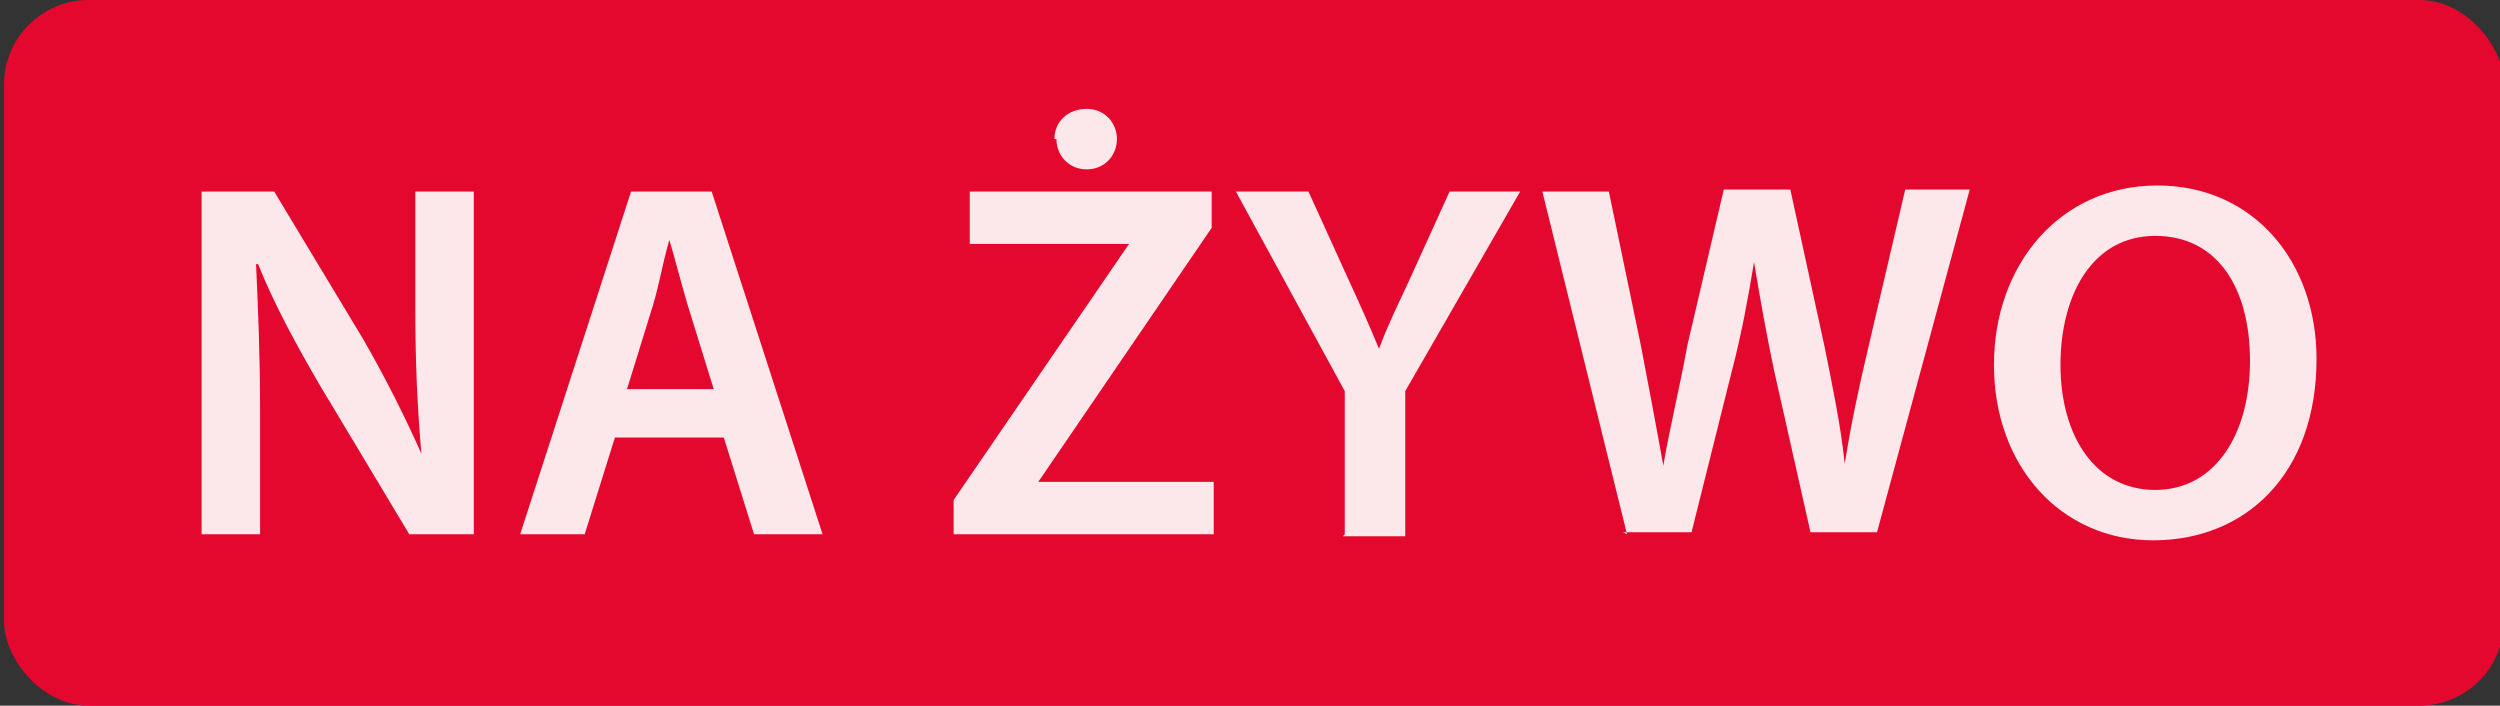<?xml version="1.0" encoding="UTF-8"?>
<svg id="Warstwa_1" data-name="Warstwa 1" xmlns="http://www.w3.org/2000/svg" version="1.1" viewBox="0 0 124 35">
  <rect x="0" y="0" width="124" height="35" fill="#333333" stroke="none"/>
  <defs>
    <style>
      .cls-1 {
        fill: #e4082e;
      }

      .cls-1, .cls-2 {
        stroke-width: 0px;
      }

      .cls-2 {
        fill: #fff;
      }

      .cls-3 {
        opacity: .9;
      }
    </style>
  </defs>
  <rect class="cls-1" x=".2" width="124" height="35" rx="4.2" ry="4.2"/>
  <g class="cls-3">
    <path class="cls-2" d="M10,26.5V9.5h3.6l4.4,7.3c1.1,1.9,2.1,3.9,2.9,5.7h0c-.2-2.3-.3-4.5-.3-7.1v-5.9h2.9v17h-3.2l-4.5-7.5c-1.1-1.9-2.2-3.9-3-5.9h-.1c.1,2.2.2,4.5.2,7.3v6.1h-2.9Z"/>
    <path class="cls-2" d="M30.5,21.7l-1.5,4.8h-3.2l5.5-17h4l5.5,17h-3.4l-1.5-4.8h-5.4ZM35.4,19.3l-1.3-4.2c-.3-1-.6-2.2-.9-3.2h0c-.3,1-.5,2.2-.8,3.2l-1.3,4.2h4.4Z"/>
    <path class="cls-2" d="M47.3,24.8l8.7-12.7h0c0,0-7.9,0-7.9,0v-2.6h12v1.8l-8.6,12.6h0c0,0,8.7,0,8.7,0v2.6h-12.9v-1.7ZM52.3,6.9c0-.9.7-1.5,1.6-1.5s1.5.7,1.5,1.5-.6,1.5-1.5,1.5-1.5-.7-1.5-1.5Z"/>
    <path class="cls-2" d="M66.7,26.5v-7.1l-5.4-9.9h3.6l2,4.4c.6,1.3,1,2.2,1.5,3.4h0c.4-1.1.9-2.1,1.5-3.4l2-4.4h3.5l-5.7,9.9v7.2h-3.1Z"/>
    <path class="cls-2" d="M80.7,26.5l-4.2-17h3.3l1.6,7.7c.4,2.1.8,4.2,1.1,5.9h0c.3-1.8.8-3.8,1.2-6l1.8-7.7h3.3l1.7,7.8c.4,2,.8,3.9,1,5.8h0c.3-1.9.7-3.8,1.2-5.9l1.8-7.7h3.2l-4.6,17h-3.3l-1.8-8c-.4-1.9-.7-3.6-1-5.4h0c-.3,1.8-.6,3.5-1.1,5.4l-2,8h-3.4Z"/>
    <path class="cls-2" d="M114.9,17.8c0,5.7-3.5,9-8.1,9s-7.9-3.7-7.9-8.7,3.3-8.9,8.1-8.9,7.9,3.8,7.9,8.6ZM102.2,18.1c0,3.5,1.7,6.2,4.7,6.2s4.7-2.8,4.7-6.4-1.6-6.2-4.7-6.2-4.7,2.9-4.7,6.4Z"/>
  </g>
</svg>